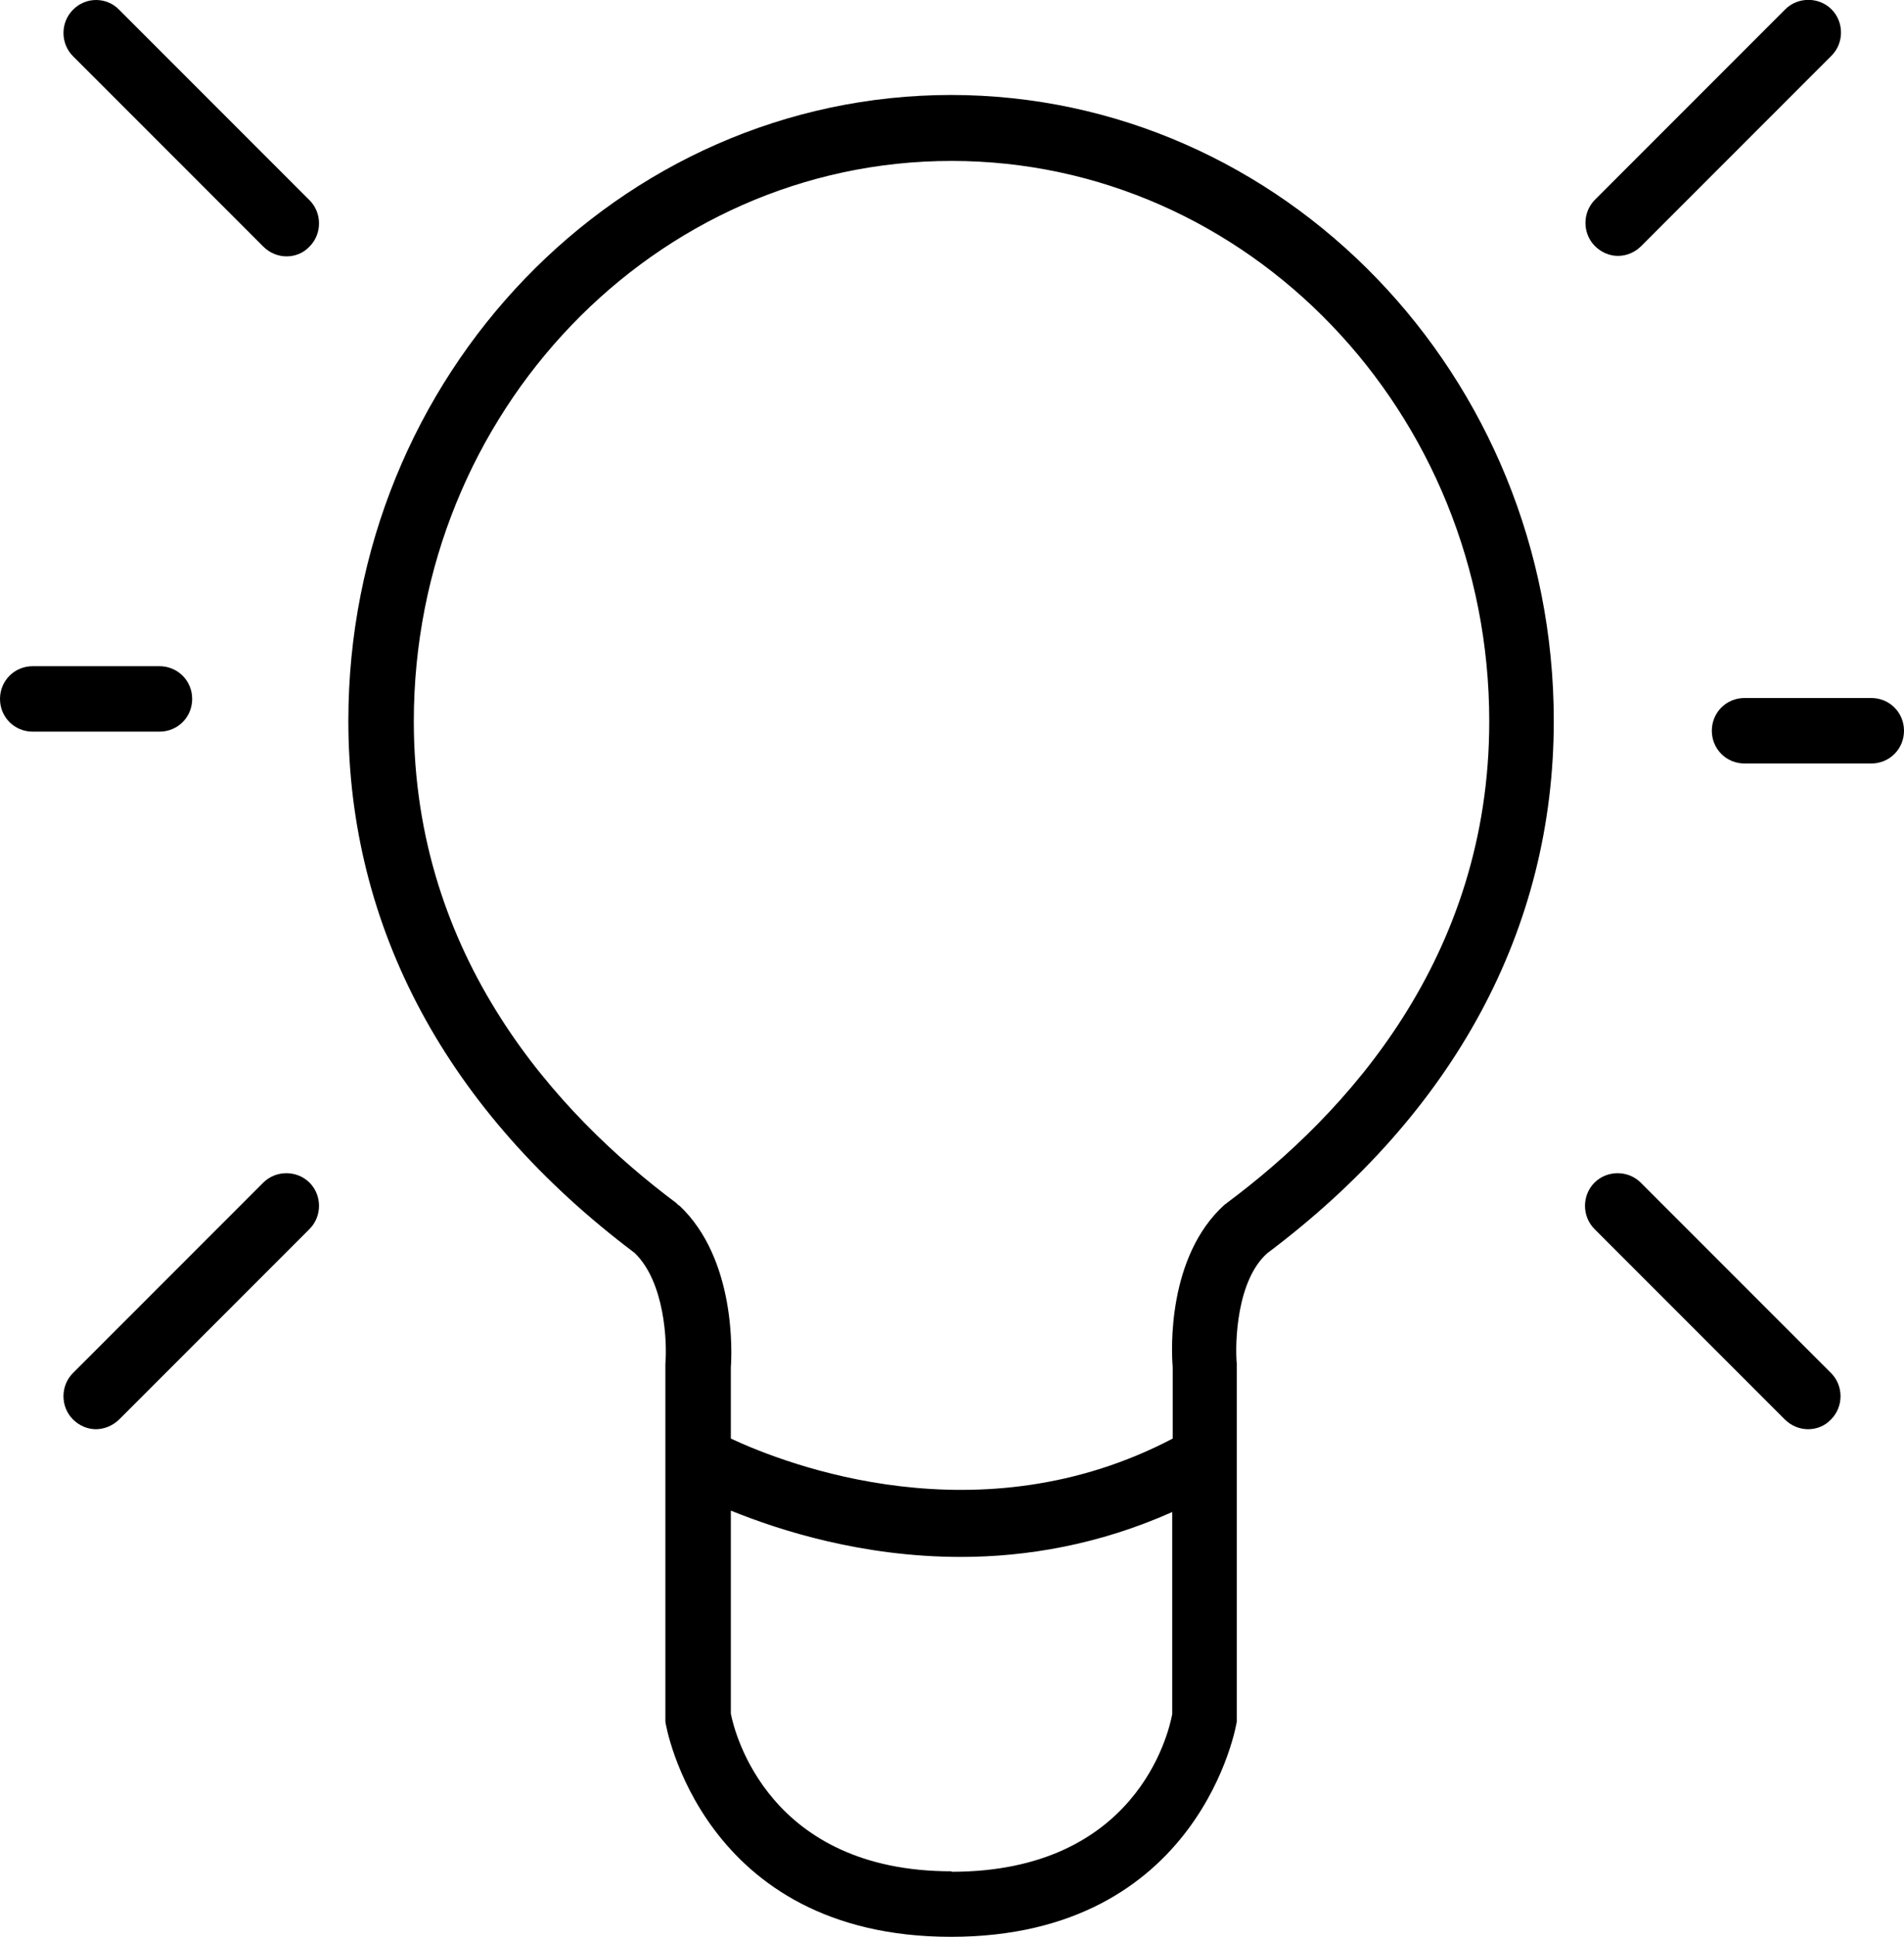 <?xml version="1.0" encoding="UTF-8"?>
<svg id="Layer_2" data-name="Layer 2" xmlns="http://www.w3.org/2000/svg" viewBox="0 0 40.72 41.4">
  <g id="Layer_1-2" data-name="Layer 1">
    <g>
      <path d="M34.6,5.47c.18,0,.36-.07.5-.21l4.07-4.07c.27-.27.27-.72,0-.99s-.72-.27-.99,0l-4.07,4.07c-.27.27-.27.72,0,.99.14.14.32.21.49.21Z"/>
      <path d="M35.09,25.28c-.27-.27-.72-.27-.99,0s-.27.72,0,.99l4.07,4.07c.14.14.32.21.5.21s.36-.07.49-.21c.27-.27.27-.72,0-.99l-4.07-4.07Z"/>
      <path d="M40.02,14.92h-2.71c-.39,0-.7.31-.7.7s.31.7.7.7h2.71c.39,0,.7-.31.7-.7s-.31-.7-.7-.7Z"/>
      <path d="M5.63,25.28l-4.07,4.07c-.27.27-.27.72,0,.99.14.14.32.21.49.21s.36-.07.5-.21l4.07-4.07c.27-.27.27-.72,0-.99s-.72-.27-.99,0Z"/>
      <path d="M2.55.21C2.28-.07,1.83-.07,1.56.21c-.27.27-.27.72,0,.99l4.07,4.07c.14.14.32.21.5.21s.36-.07.49-.21c.27-.27.27-.72,0-.99L2.55.21Z"/>
      <path d="M4.11,14.94c0-.39-.31-.7-.7-.7H.7c-.39,0-.7.31-.7.7s.31.7.7.7h2.71c.39,0,.7-.31.7-.7Z"/>
      <path d="M20.35,2.03c-7.12,0-12.9,6-12.9,13.38,0,4.43,2.12,8.36,6.12,11.37.65.62.7,1.92.66,2.37,0,.01,0,.02,0,.03,0,.01,0,.02,0,.03v7.48s0,.07,0,.11c0,.05.77,4.6,6.11,4.6,0,0,0,0,0,0s0,0,0,0c5.34,0,6.11-4.56,6.11-4.6,0-.04,0-.07,0-.11v-7.48s0-.02,0-.03c0,0,0-.02,0-.03-.04-.46,0-1.78.65-2.36,4.01-3.01,6.13-6.94,6.13-11.38,0-7.38-5.79-13.38-12.9-13.38ZM20.35,40s0,0,0,0,0,0,0,0c-3.91,0-4.64-2.96-4.72-3.37v-4.34c1.06.43,2.82.99,4.92.99,1.4,0,2.95-.26,4.52-.96v4.32c-.08.43-.78,3.37-4.72,3.37ZM26.24,25.71s-.01.02-.02.02c0,0-.02.01-.03.02-1.23,1.11-1.14,3.12-1.11,3.47v1.53c-4.12,2.16-8.25.56-9.45,0v-1.52c.02-.27.12-2.31-1.1-3.46-.01,0-.02-.01-.03-.02-.01,0-.02-.02-.03-.03-2.56-1.91-5.62-5.25-5.62-10.3,0-6.61,5.16-11.98,11.5-11.98s11.5,5.37,11.5,11.98c0,5.05-3.05,8.39-5.62,10.3Z"/>
    </g>
  </g>
</svg>